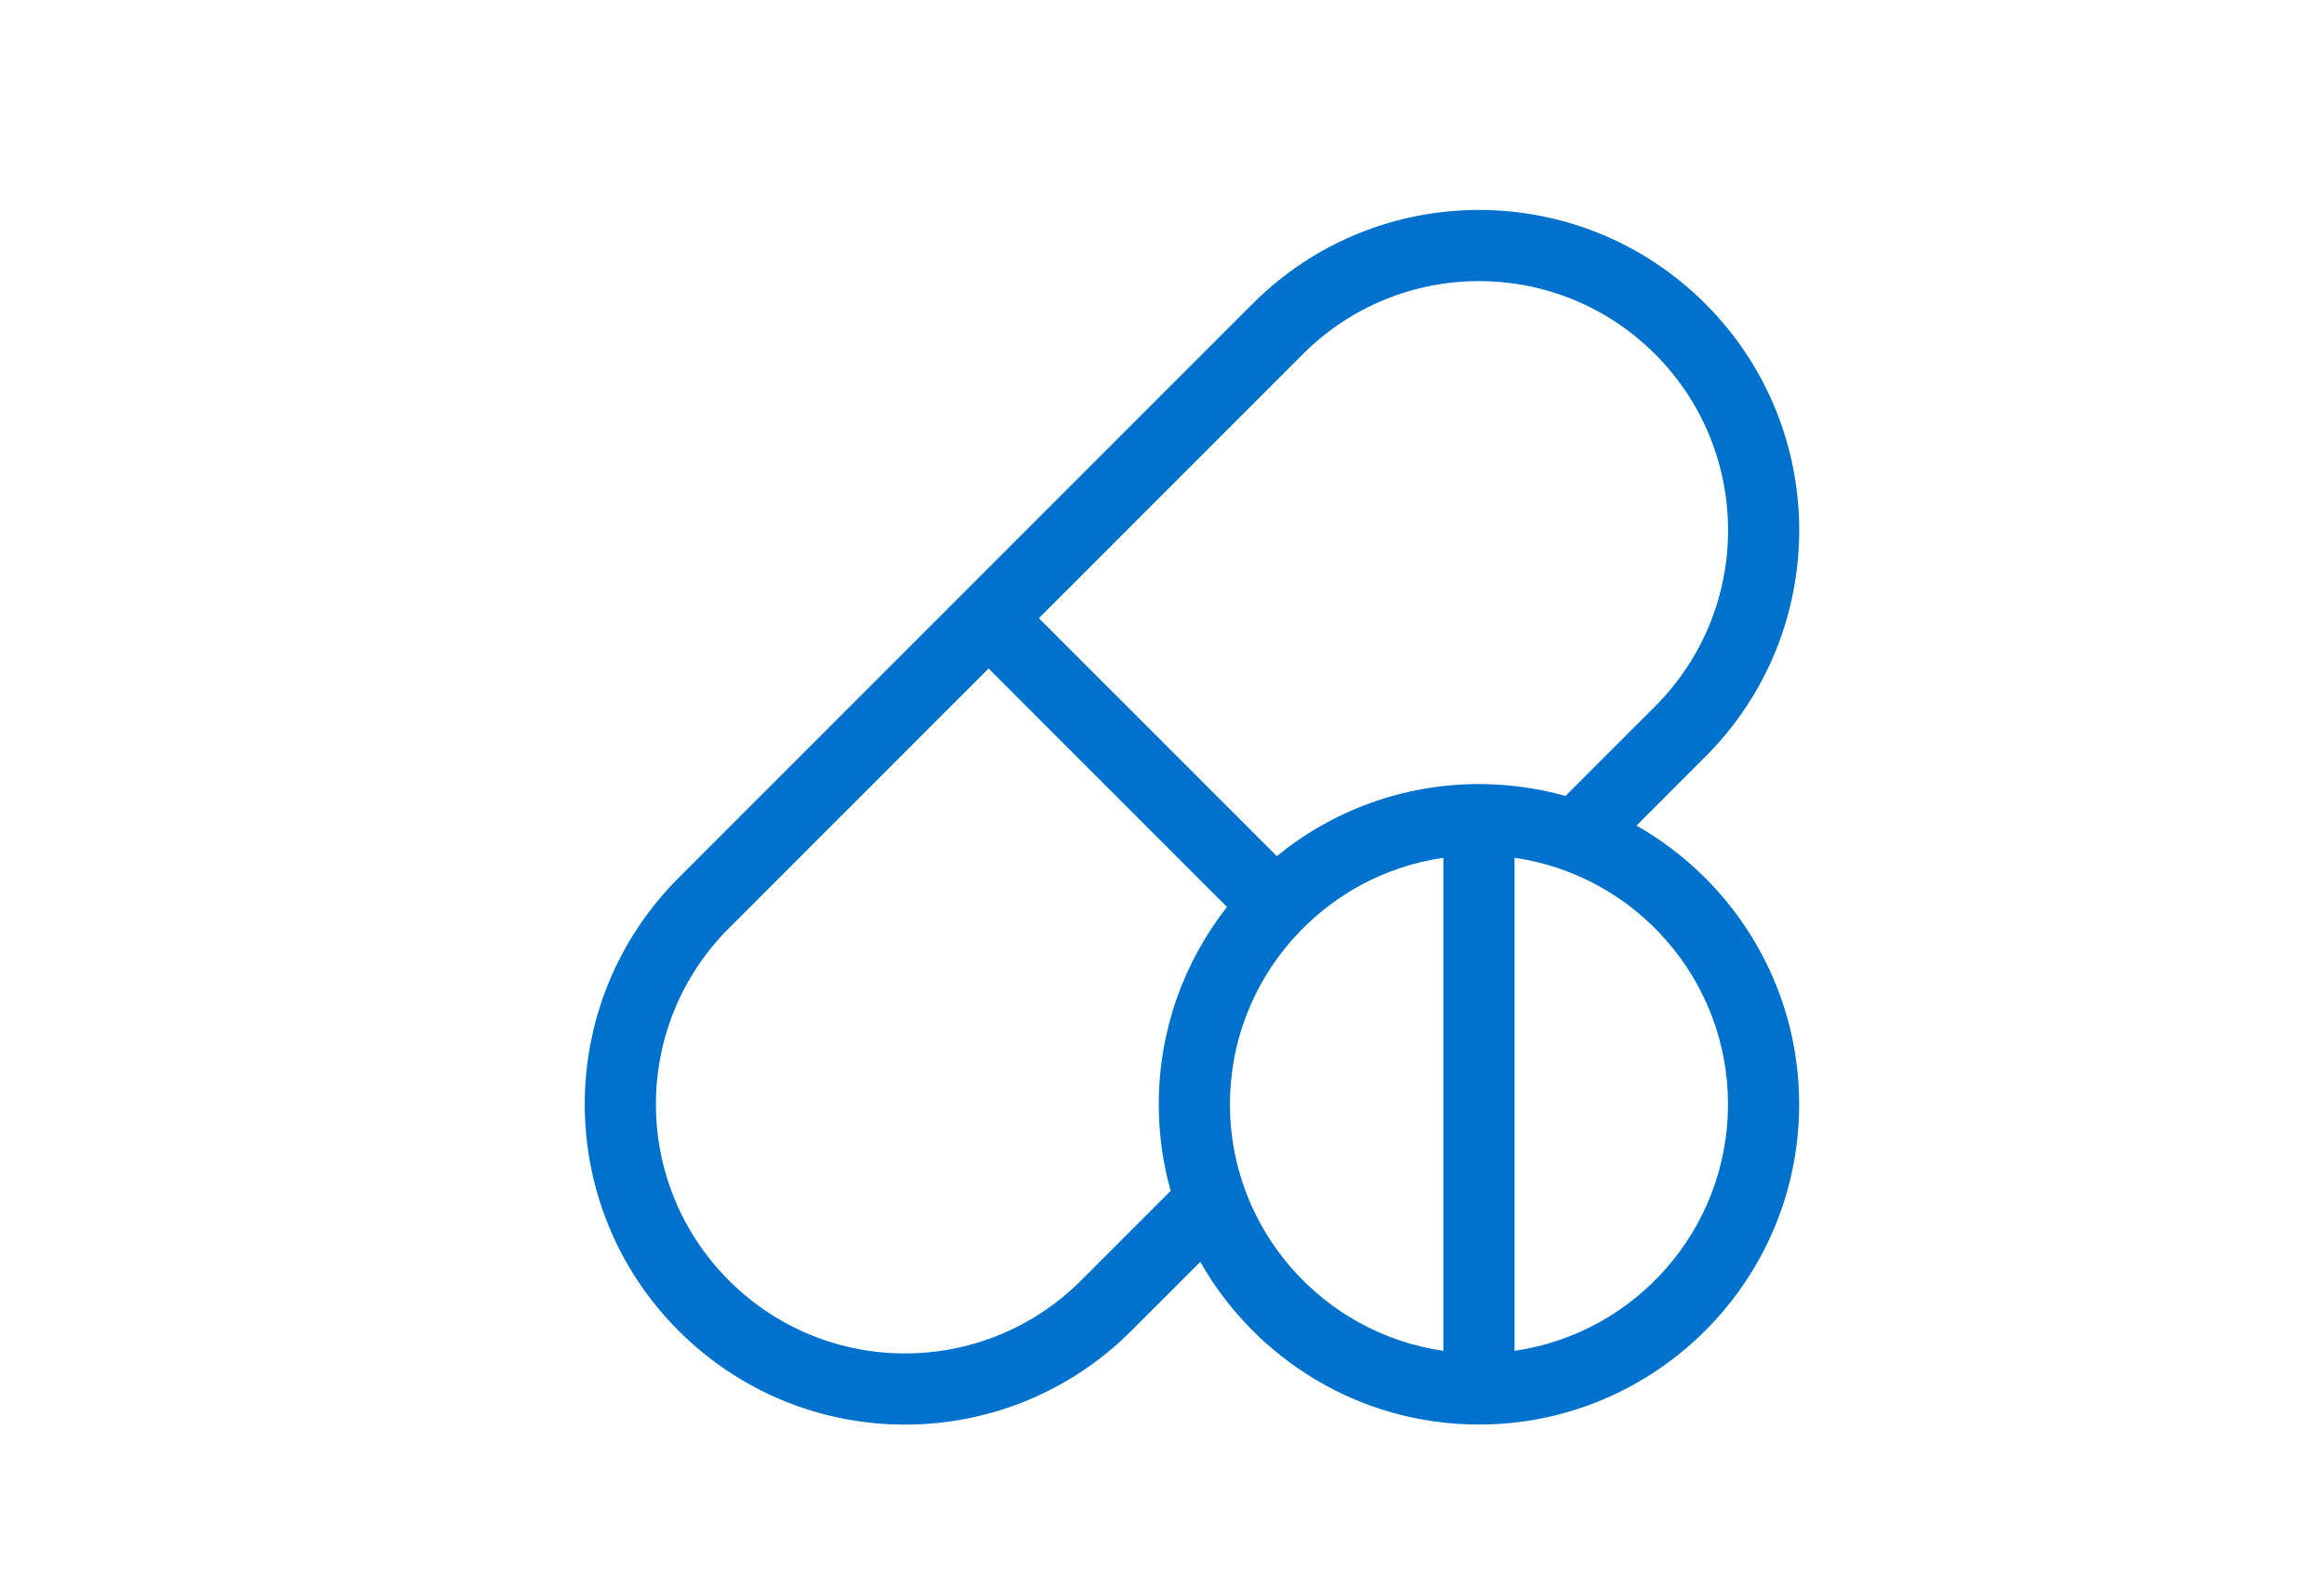 <?xml version="1.0" encoding="UTF-8"?> <svg xmlns="http://www.w3.org/2000/svg" xmlns:xlink="http://www.w3.org/1999/xlink" width="155px" height="105px" viewBox="0 0 155 105"> <!-- Generator: Sketch 51.2 (57519) - http://www.bohemiancoding.com/sketch --> <title>migraine</title> <desc>Created with Sketch.</desc> <defs></defs> <g id="Page-1" stroke="none" stroke-width="1" fill="none" fill-rule="evenodd"> <g id="Artboard" transform="translate(-1, -1)" fill="#0072CE" fill-rule="nonzero"> <g id="migraine" transform="translate(1, 1)"> <g id="drugs" transform="translate(39, 14)"> <path d="M70.146,41.054 L74.74,36.46 C83.086,28.114 83.087,14.606 74.74,6.26 C66.395,-2.086 52.887,-2.087 44.54,6.26 C42.759,8.041 7.875,42.924 6.26,44.54 C-2.086,52.886 -2.087,66.394 6.26,74.74 C14.605,83.086 28.113,83.087 36.46,74.74 L41.054,70.146 C44.727,76.618 51.682,80.995 59.64,80.995 C71.415,80.995 80.995,71.415 80.995,59.64 C80.995,51.682 76.618,44.727 70.146,41.054 Z M38.285,59.64 C38.285,61.639 38.562,63.575 39.078,65.411 L33.104,71.385 C26.613,77.876 16.107,77.877 9.615,71.385 C3.124,64.894 3.123,54.388 9.615,47.896 L26.933,30.578 L42.834,46.479 C39.986,50.109 38.285,54.68 38.285,59.64 Z M57.267,76.079 C49.229,74.924 43.031,67.993 43.031,59.64 C43.031,51.287 49.229,44.356 57.267,43.201 L57.267,76.079 Z M46.158,43.092 L30.288,27.223 L47.896,9.615 C54.387,3.124 64.893,3.123 71.385,9.615 C77.876,16.106 77.877,26.612 71.385,33.104 L65.411,39.078 C63.574,38.562 61.639,38.285 59.64,38.285 C54.532,38.285 49.837,40.089 46.158,43.092 Z M62.013,76.079 L62.013,43.201 C70.051,44.356 76.249,51.287 76.249,59.64 C76.249,67.993 70.051,74.924 62.013,76.079 Z" id="Shape"></path> </g> </g> </g> </g> </svg> 